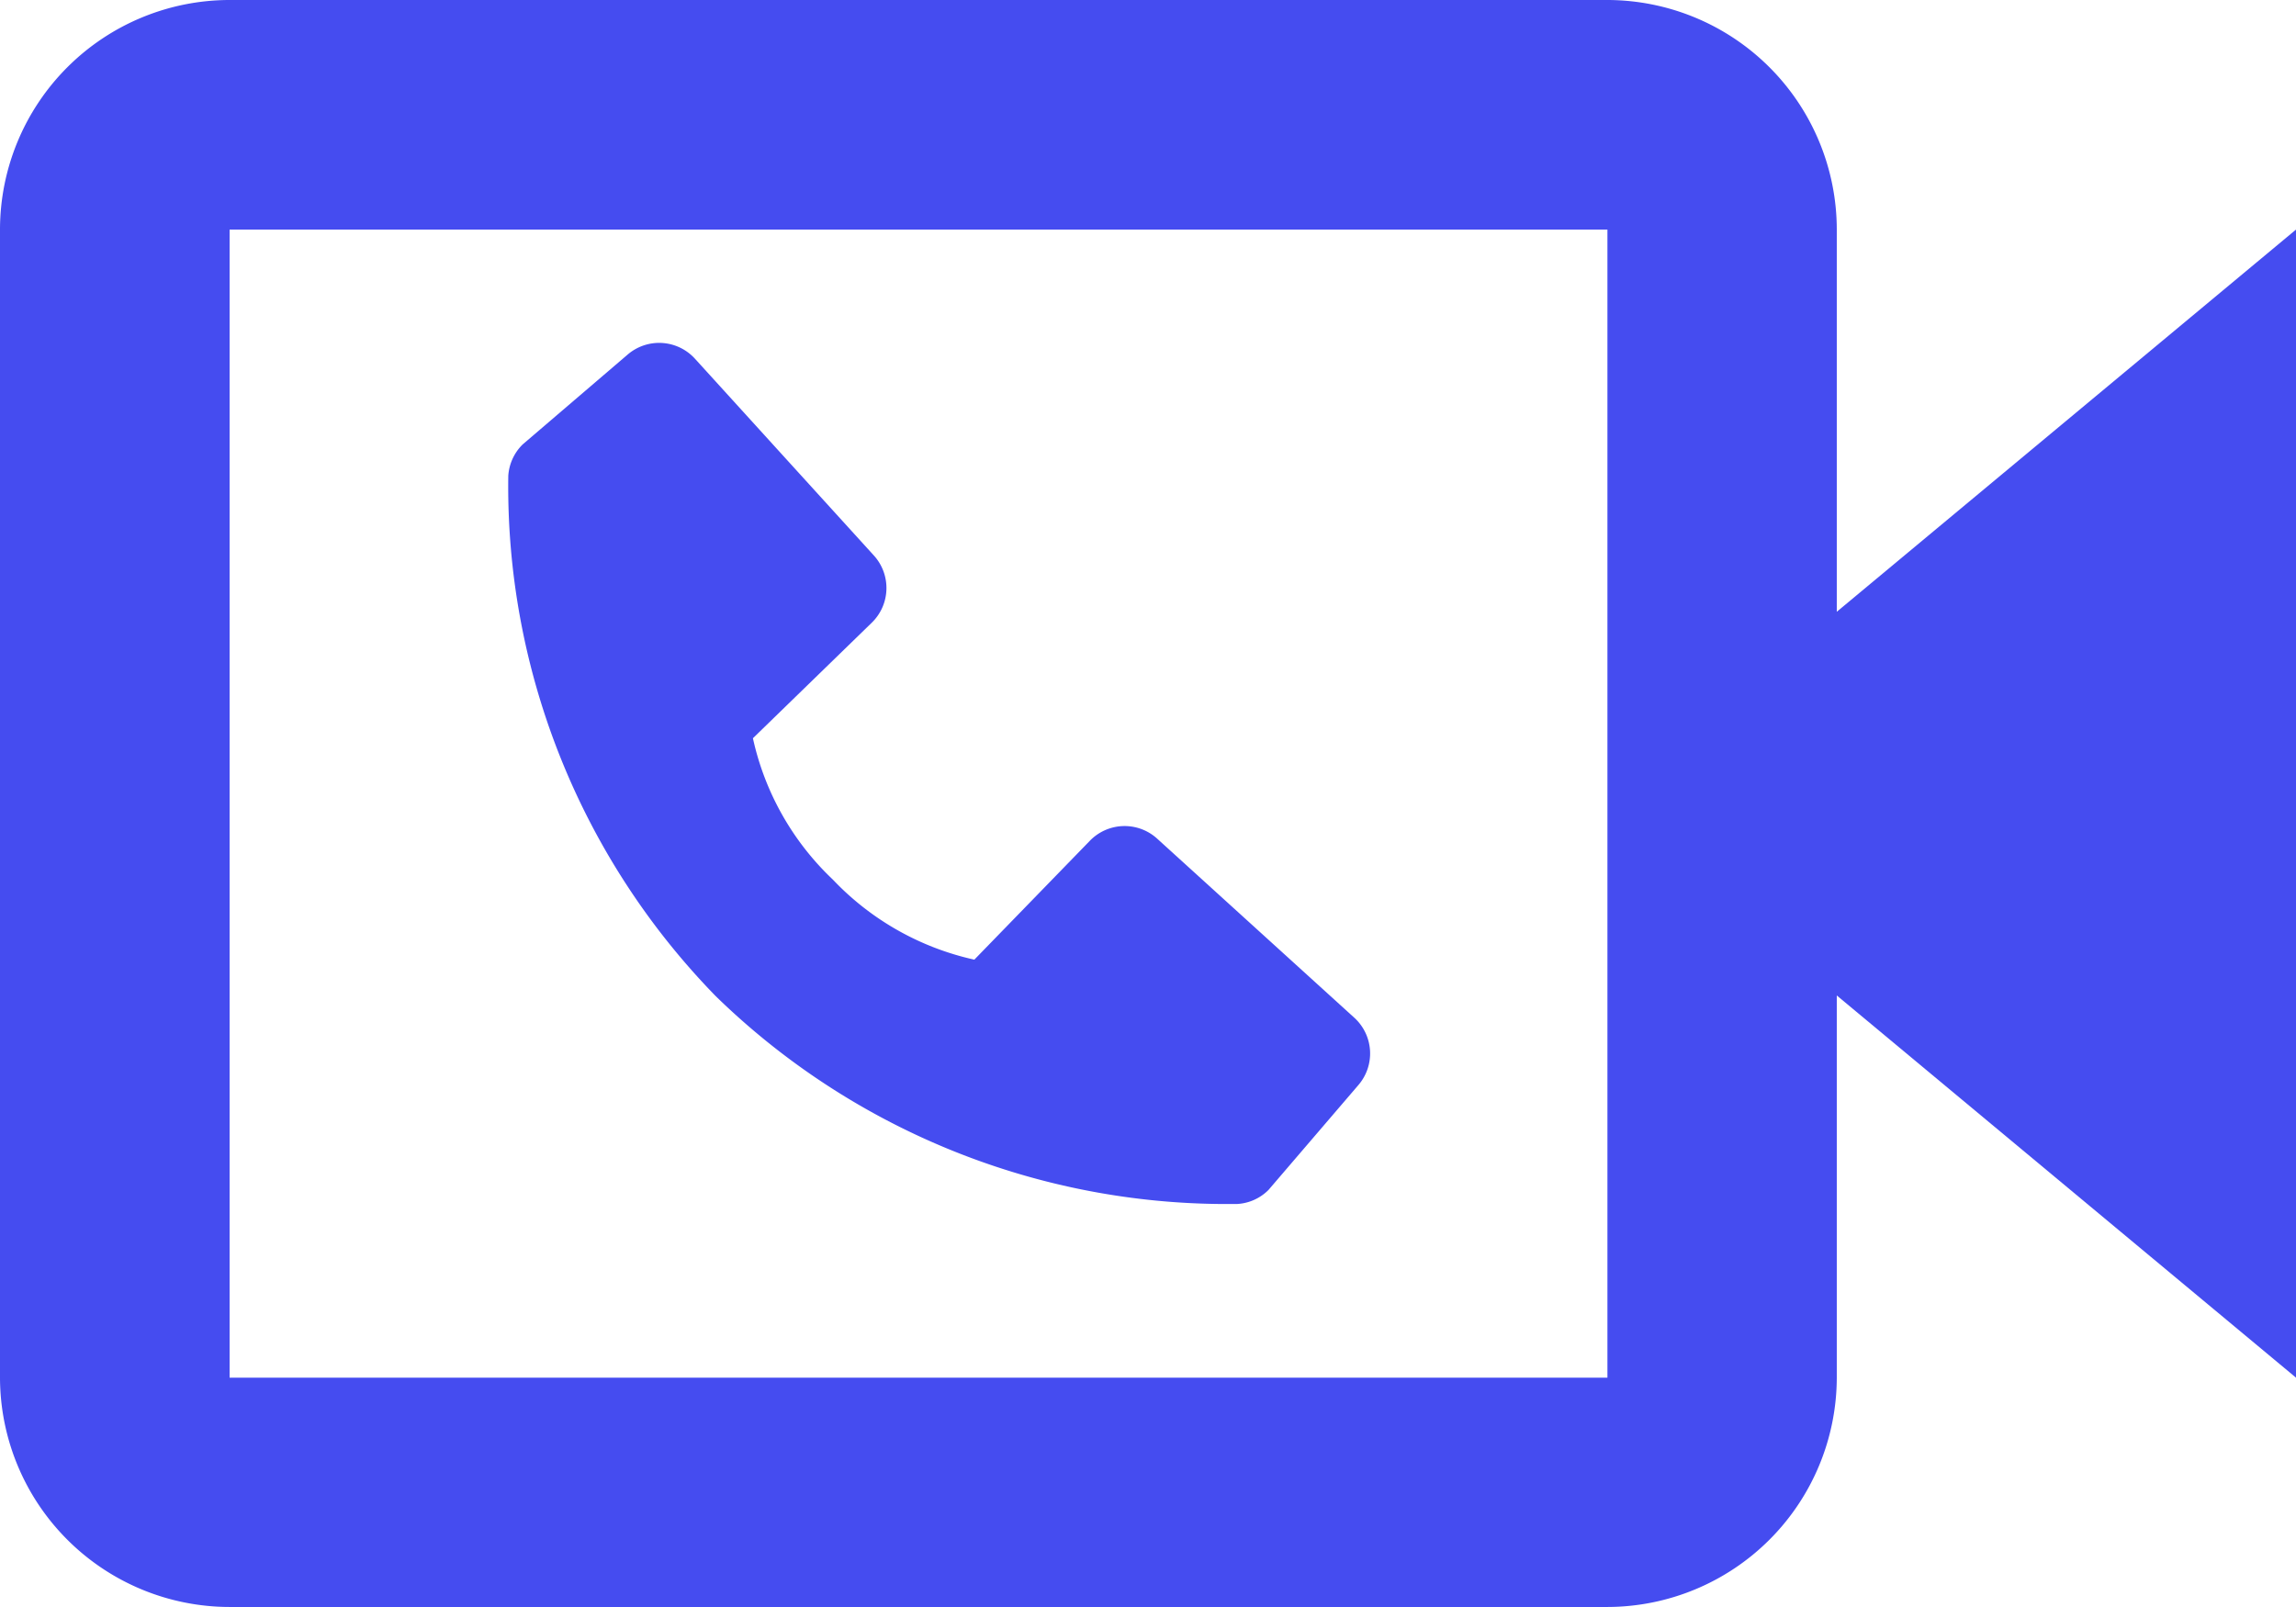 <svg xmlns="http://www.w3.org/2000/svg" width="25.829" height="18.08" viewBox="0 0 25.829 18.08">
  <g id="Group_6938" data-name="Group 6938" transform="translate(-403 -2910.3)">
    <path id="Path_20019" data-name="Path 20019" d="M22.663,7.583A2.585,2.585,0,0,0,20.08,5H4.583A2.585,2.585,0,0,0,2,7.583V20.5A2.585,2.585,0,0,0,4.583,23.08h15.5A2.585,2.585,0,0,0,22.663,20.5v-4.3l5.166,4.3V7.583l-5.166,4.3ZM20.083,20.5H4.583V7.583h15.5v6.456h0V20.5Z" transform="translate(401 2905.3)" fill="#454cf0"/>
    <g id="Group_6937" data-name="Group 6937" transform="translate(405.718 2910.972)">
      <path id="Path_20021" data-name="Path 20021" d="M10.3,8.764a.544.544,0,0,0-.757.023l-1.3,1.338a3.122,3.122,0,0,1-1.591-.9,3.107,3.107,0,0,1-.9-1.591l1.337-1.3a.544.544,0,0,0,.023-.757L5.1,3.364a.544.544,0,0,0-.757-.047L3.162,4.328A.544.544,0,0,0,3,4.681a8.214,8.214,0,0,0,2.334,5.855A8.236,8.236,0,0,0,11,12.874c.11,0,.177,0,.2,0a.54.54,0,0,0,.352-.158l1.012-1.181a.544.544,0,0,0-.047-.757Z" transform="translate(0 0)" fill="#454cf0"/>
    </g>
  </g>
</svg>
